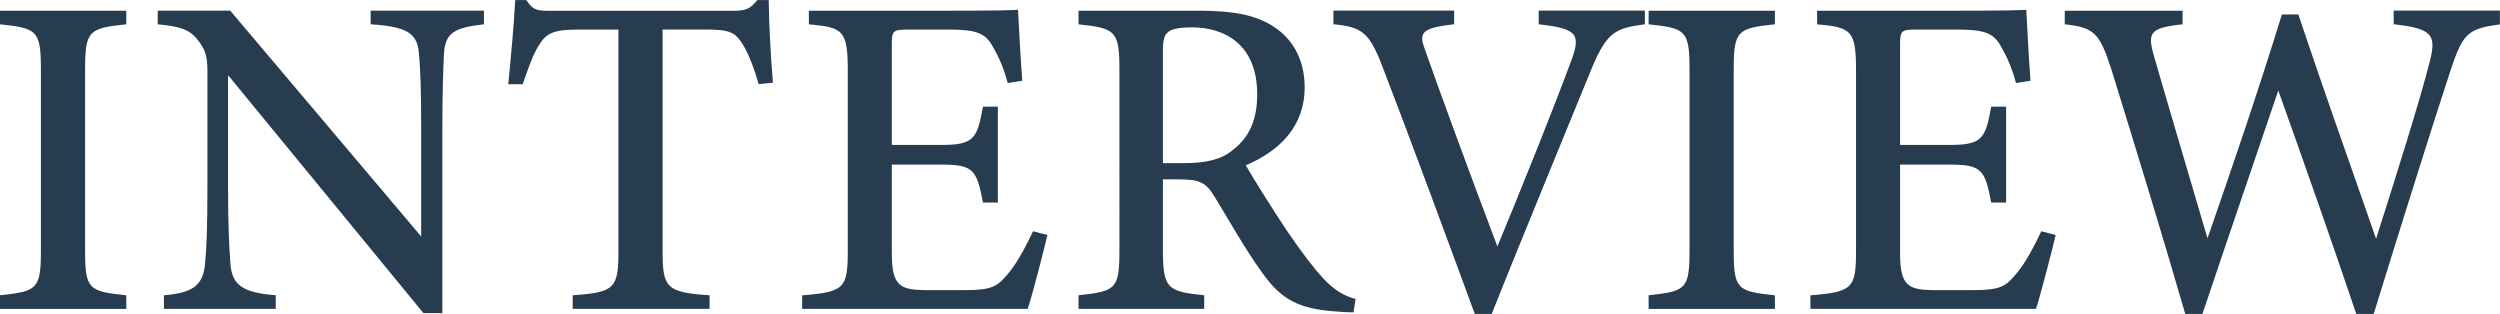 <?xml version="1.0" encoding="UTF-8"?>
<svg id="_レイヤー_2" data-name="レイヤー 2" xmlns="http://www.w3.org/2000/svg" viewBox="0 0 327 41.06">
  <defs>
    <style>
      .cls-1 {
        fill: #283c50;
      }
    </style>
  </defs>
  <g id="interview">
    <g>
      <path class="cls-1" d="m0,40.4v-1.78c4.86-.52,5.35-.78,5.35-5.87V9.11c0-5.14-.5-5.42-5.35-5.93v-1.78h16.52v1.78c-4.89.52-5.39.79-5.39,5.93v23.65c0,5.13.49,5.34,5.39,5.87v1.78H0Z"/>
      <path class="cls-1" d="m63.3,3.18c-3.81.43-5.05,1.06-5.23,3.81-.08,2-.21,4.43-.21,9.94v24.03h-2.47L29.83,9.83v14.74c0,5.37.17,8,.3,9.74.14,2.98,1.6,3.97,5.94,4.31v1.78h-14.63v-1.78c3.67-.3,5.12-1.2,5.38-4.12.19-1.96.31-4.57.31-9.98v-15.1c0-1.73-.12-2.76-1.21-4.12-1.13-1.5-2.42-1.83-5.29-2.12v-1.78h9.49l24.97,29.53v-14c0-5.52-.11-7.99-.29-9.86-.18-2.68-1.48-3.59-6.32-3.89v-1.78h14.82v1.78Z"/>
      <path class="cls-1" d="m99.22,10.99c-.56-2.07-1.39-4.1-2.04-5.14-.98-1.56-1.56-1.99-4.9-1.99h-5.61v29.04c0,4.74.5,5.35,6.14,5.72v1.78h-17.9v-1.78c5.49-.37,5.98-.93,5.98-5.72V3.87h-5.14c-3.31,0-4.27.39-5.31,2.13-.74,1.19-1.29,2.76-2.07,5.01h-1.89c.37-3.79.74-7.73.91-11h1.46c.9,1.43,1.57,1.4,3.27,1.4h23.8c1.67,0,2.21-.26,3.14-1.4h1.49c.01,2.77.25,7.26.55,10.81l-1.89.18Z"/>
      <path class="cls-1" d="m137,30.74c-.35,1.57-1.98,7.88-2.57,9.66h-29.51v-1.77c5.56-.44,5.97-.94,5.97-5.88V9.2c0-5.3-.67-5.61-5.09-6.02v-1.78h18.56c5.76,0,8.06-.06,8.8-.12.06,1.42.31,6,.55,9.28l-1.9.3c-.54-2.04-1.22-3.52-1.94-4.74-.98-1.84-2.25-2.25-5.76-2.25h-5.38c-1.94,0-2.08.17-2.08,1.96v13.13h6.52c4.29,0,4.65-.9,5.4-5.01h1.95v12.54h-1.95c-.81-4.34-1.29-4.96-5.46-4.96h-6.46v11.65c0,4.19,1.1,4.71,4.23,4.77h5.34c3.61,0,4.26-.52,5.58-2.09,1.2-1.35,2.45-3.76,3.32-5.61l1.88.49Z"/>
      <path class="cls-1" d="m177.03,40.86c-.7,0-1.38-.05-2.14-.11-4.96-.31-7.28-1.54-9.77-5.04-2.25-3.1-4.34-6.86-6.28-10.02-1.15-1.87-1.94-2.23-4.79-2.23h-1.94s0,9.29,0,9.29c0,5.06.65,5.38,5.4,5.87v1.78h-16.44v-1.78c4.9-.53,5.35-.81,5.35-5.87V8.99c0-5.04-.65-5.3-5.35-5.81v-1.78h15.68c4.55,0,7.51.55,9.83,2.08,2.45,1.57,4.07,4.26,4.07,7.93,0,5.19-3.34,8.36-7.7,10.21,1.05,1.85,3.58,5.85,5.38,8.56,2.2,3.2,3.37,4.72,4.71,6.19,1.58,1.71,2.83,2.33,4.27,2.74l-.27,1.74Zm-22.27-19.52c3.02,0,5-.47,6.47-1.71,2.28-1.73,3.21-4.11,3.21-7.31,0-6.41-4.15-8.74-8.54-8.74-1.72,0-2.7.24-3.1.6-.52.41-.69,1.03-.69,2.53v14.63h2.65Z"/>
      <path class="cls-1" d="m215.13,3.18c-4.01.52-5.06,1.06-7.24,6.51-1.66,4.08-9.56,23.24-12.77,31.37h-2.22c-3.21-8.76-8.84-23.98-12.1-32.41-1.71-4.45-2.69-5.12-6.39-5.48v-1.78h15.79v1.78c-4.44.5-4.64,1.17-3.77,3.44,1.56,4.5,5.97,16.51,9.43,25.63,3.26-7.89,7.09-17.38,9.65-24.28,1.35-3.6.69-4.2-4.25-4.79v-1.78h13.89v1.78Z"/>
      <path class="cls-1" d="m215.64,40.4v-1.78c4.86-.52,5.35-.78,5.35-5.87V9.11c0-5.14-.5-5.42-5.35-5.93v-1.78h16.52v1.78c-4.89.52-5.39.79-5.39,5.93v23.65c0,5.13.49,5.34,5.39,5.87v1.78h-16.52Z"/>
      <path class="cls-1" d="m268.88,30.74c-.35,1.57-1.98,7.88-2.57,9.66h-29.51v-1.77c5.56-.44,5.97-.94,5.97-5.88V9.2c0-5.3-.67-5.61-5.09-6.02v-1.78h18.56c5.76,0,8.06-.06,8.8-.12.06,1.42.31,6,.55,9.28l-1.9.3c-.54-2.04-1.22-3.52-1.94-4.74-.98-1.84-2.25-2.25-5.76-2.25h-5.38c-1.94,0-2.08.17-2.08,1.96v13.13h6.52c4.29,0,4.65-.9,5.4-5.01h1.95v12.54h-1.95c-.81-4.34-1.29-4.96-5.46-4.96h-6.46v11.65c0,4.19,1.1,4.71,4.23,4.77h5.34c3.61,0,4.26-.52,5.58-2.09,1.2-1.35,2.45-3.76,3.32-5.61l1.88.49Z"/>
      <path class="cls-1" d="m327,3.18c-4.22.59-4.85,1.14-6.48,6.06-1.9,5.75-6.65,20.81-10.04,31.82h-2.28c-3.11-9.23-7.02-20.32-10.2-29.22-3.42,10.09-6.86,20.08-9.92,29.22h-2.25c-2.89-9.98-6.39-21.42-9.65-31.94-1.55-4.81-2.25-5.53-6.11-5.94v-1.78h15.41v1.78c-4.45.47-4.57,1.17-3.73,4.19,2.27,7.88,4.62,15.69,6.99,23.8,3.26-9.35,6.73-19.54,9.73-29.28h2.15c3.35,10.02,6.72,19.4,10.17,29.34,2.47-7.71,5.79-18.27,7.02-23.17.89-3.49.39-4.32-4.72-4.89v-1.78h13.9v1.78Z"/>
    </g>
  </g>
</svg>